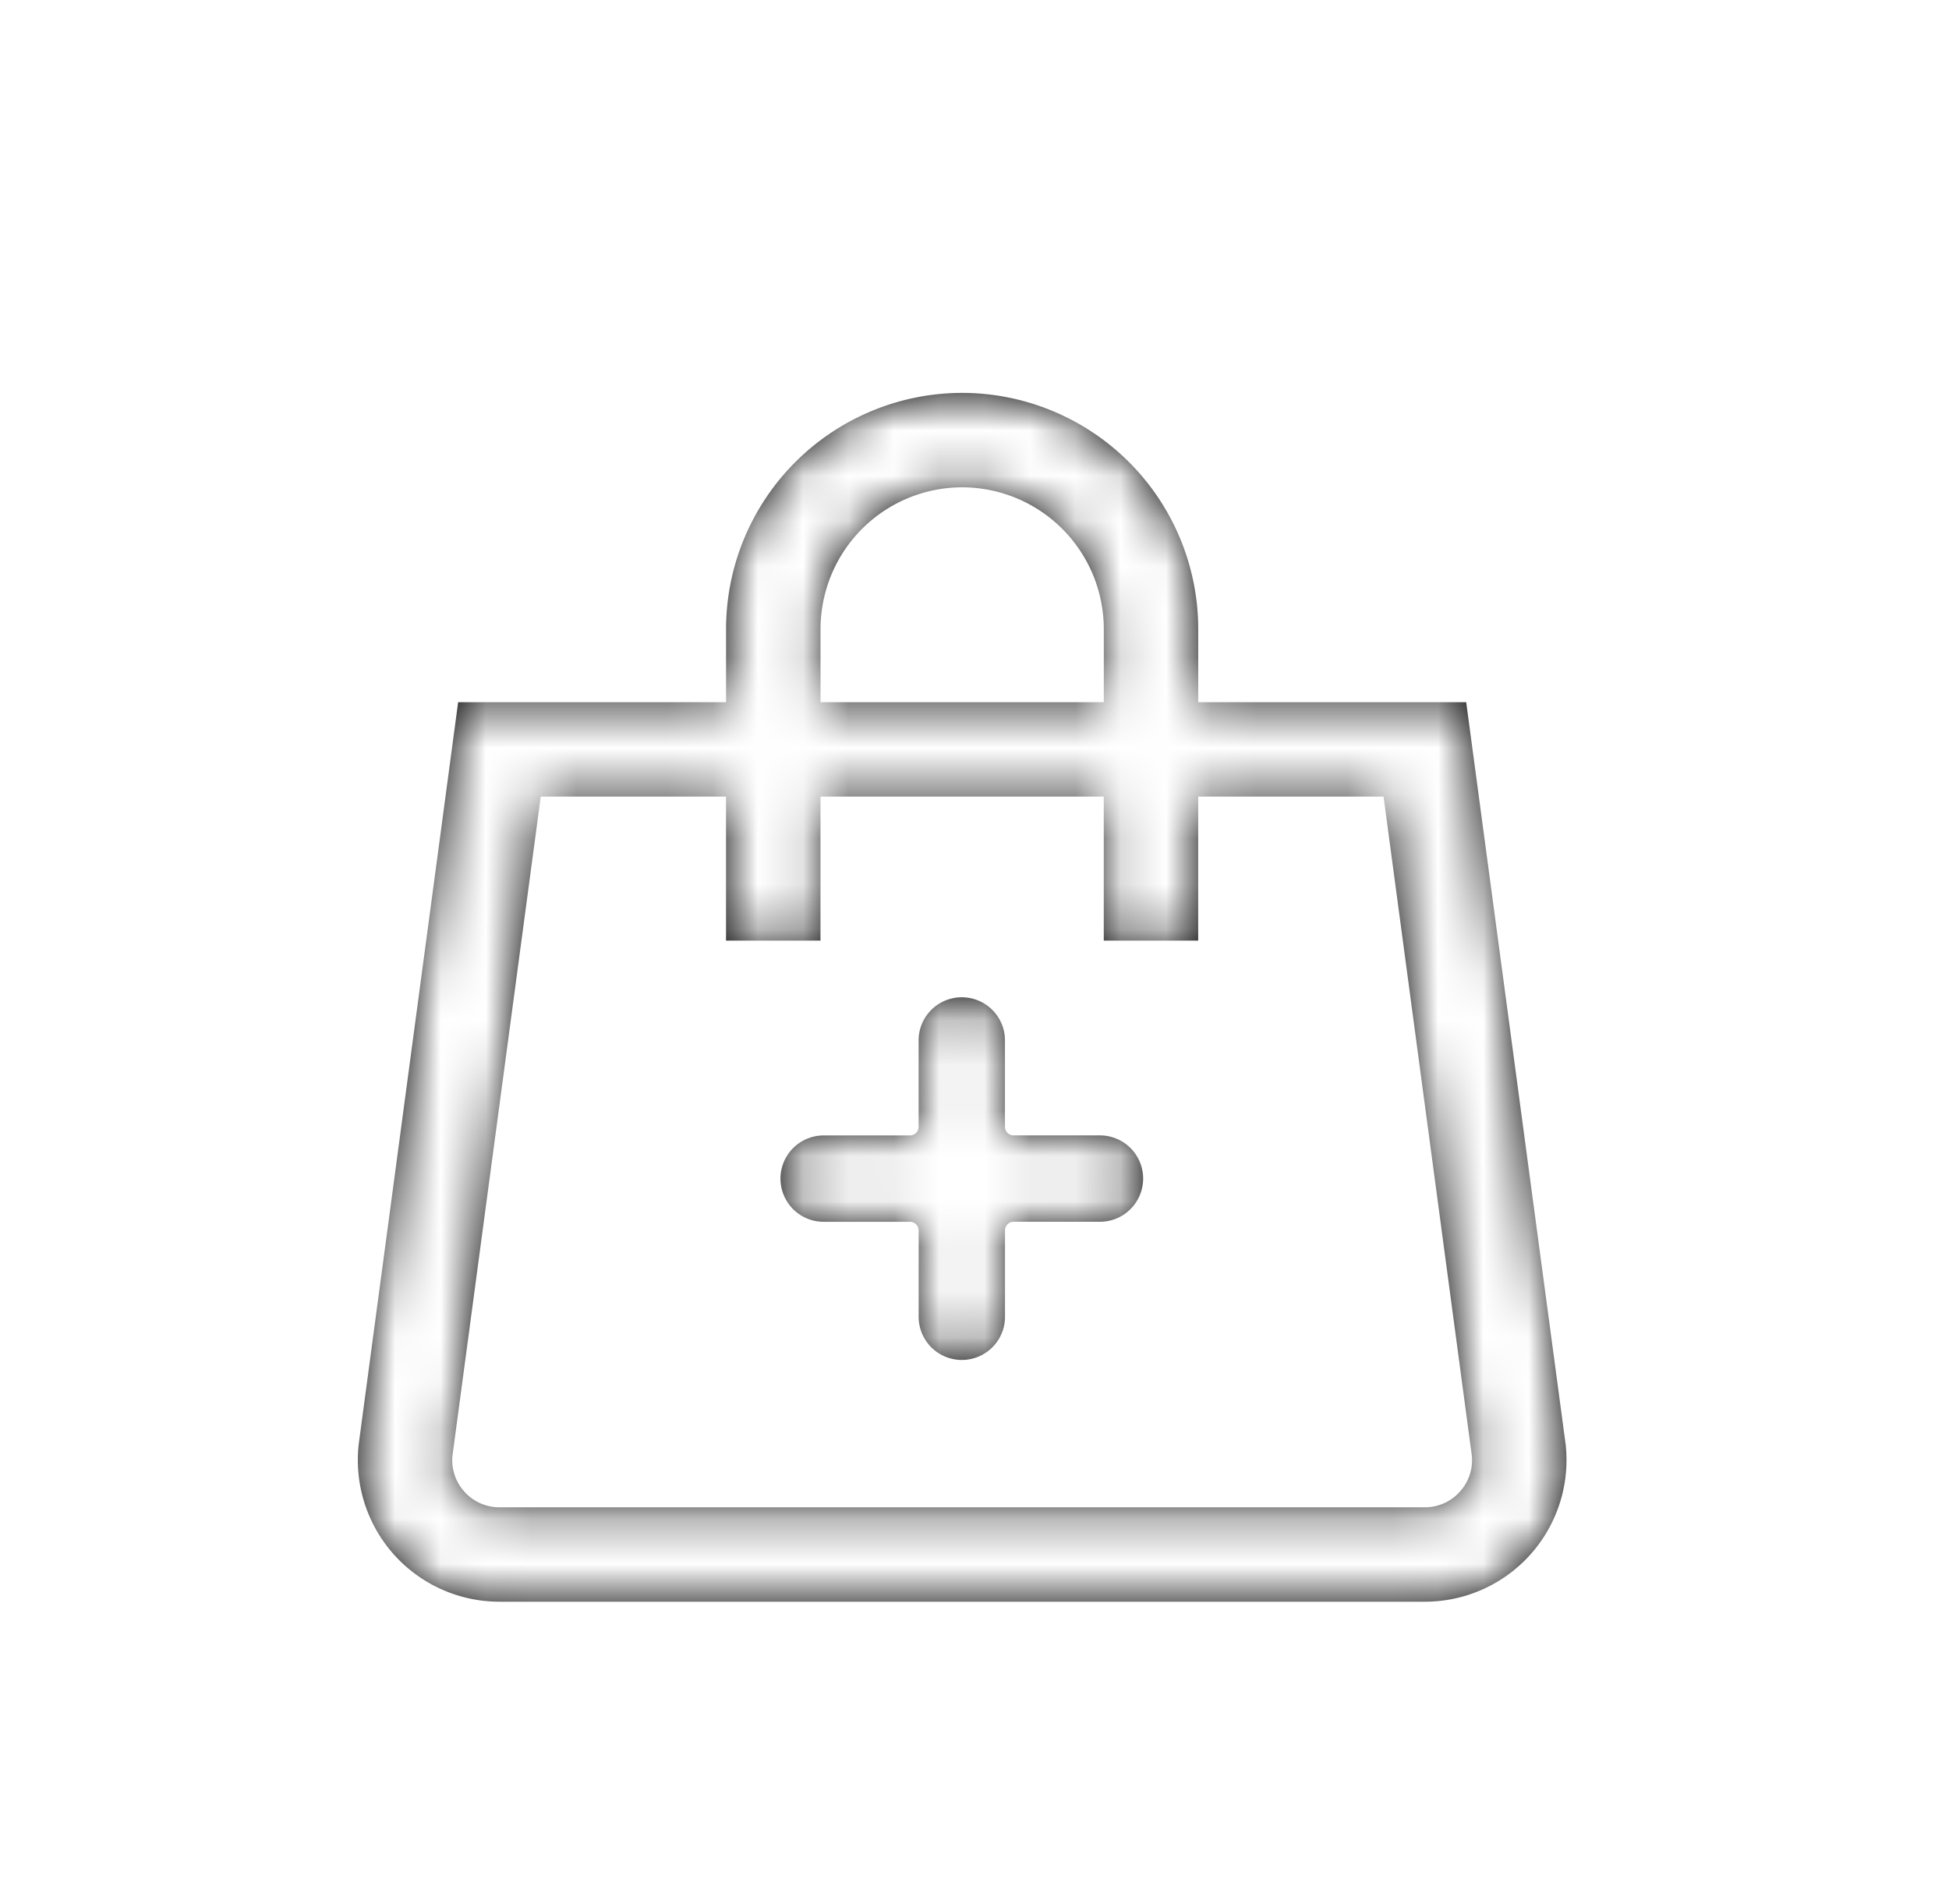 <svg width="43" height="42" viewBox="0 0 43 42" xmlns="http://www.w3.org/2000/svg" xmlns:xlink="http://www.w3.org/1999/xlink">
    <defs>
        <filter x="-20.3%" y="-20.3%" width="140.6%" height="140.6%" filterUnits="objectBoundingBox" id="91iok310pa">
            <feOffset dy="1" in="SourceAlpha" result="shadowOffsetOuter1"/>
            <feGaussianBlur stdDeviation="1" in="shadowOffsetOuter1" result="shadowBlurOuter1"/>
            <feColorMatrix values="0 0 0 0 0 0 0 0 0 0 0 0 0 0 0 0 0 0 0.2 0" in="shadowBlurOuter1" result="shadowMatrixOuter1"/>
            <feMerge>
                <feMergeNode in="shadowMatrixOuter1"/>
                <feMergeNode in="SourceGraphic"/>
            </feMerge>
        </filter>
        <path d="M29.323 25.872 27.128 9.49h-5.912V7.875a5.214 5.214 0 0 0-5.208-5.208 5.214 5.214 0 0 0-5.209 5.208V9.49H4.888L2.696 25.846l-.003.026a3.129 3.129 0 0 0 .78 2.424A3.13 3.13 0 0 0 5.8 29.334h20.416a3.13 3.13 0 0 0 2.326-1.038 3.13 3.13 0 0 0 .781-2.424zM16 16c.526 0 .952.426.952.952v1.905c0 .105.086.19.19.19h1.906a.952.952 0 0 1 0 1.905h-1.905a.19.19 0 0 0-.19.19v1.906a.952.952 0 0 1-1.905 0v-1.905a.19.19 0 0 0-.19-.19h-1.906a.952.952 0 0 1 0-1.905h1.905a.19.19 0 0 0 .19-.19v-1.906c0-.526.427-.952.953-.952zm.008-11.25a3.129 3.129 0 0 1 3.125 3.125V9.49h-6.25V7.875a3.129 3.129 0 0 1 3.125-3.125zM26.99 26.905a1.03 1.03 0 0 1-.775.346H5.8c-.3 0-.576-.123-.776-.346a1.03 1.03 0 0 1-.261-.798L6.71 11.573h4.088v3.177h2.084v-3.177h6.25v3.177h2.083v-3.177h4.09l1.947 14.534a1.03 1.03 0 0 1-.262.798z" id="sednaujmwb"/>
    </defs>
    <g filter="url(#91iok310pa)" transform="translate(5.22 5)" fill="none" fill-rule="evenodd">
        <mask id="anbeuumbrc" fill="#fff">
            <use xlink:href="#sednaujmwb"/>
        </mask>
        <use fill="#000" fill-rule="nonzero" xlink:href="#sednaujmwb"/>
        <g mask="url(#anbeuumbrc)" fill="#FFF">
            <path d="M0 0h32v32H0z"/>
        </g>
    </g>
</svg>
